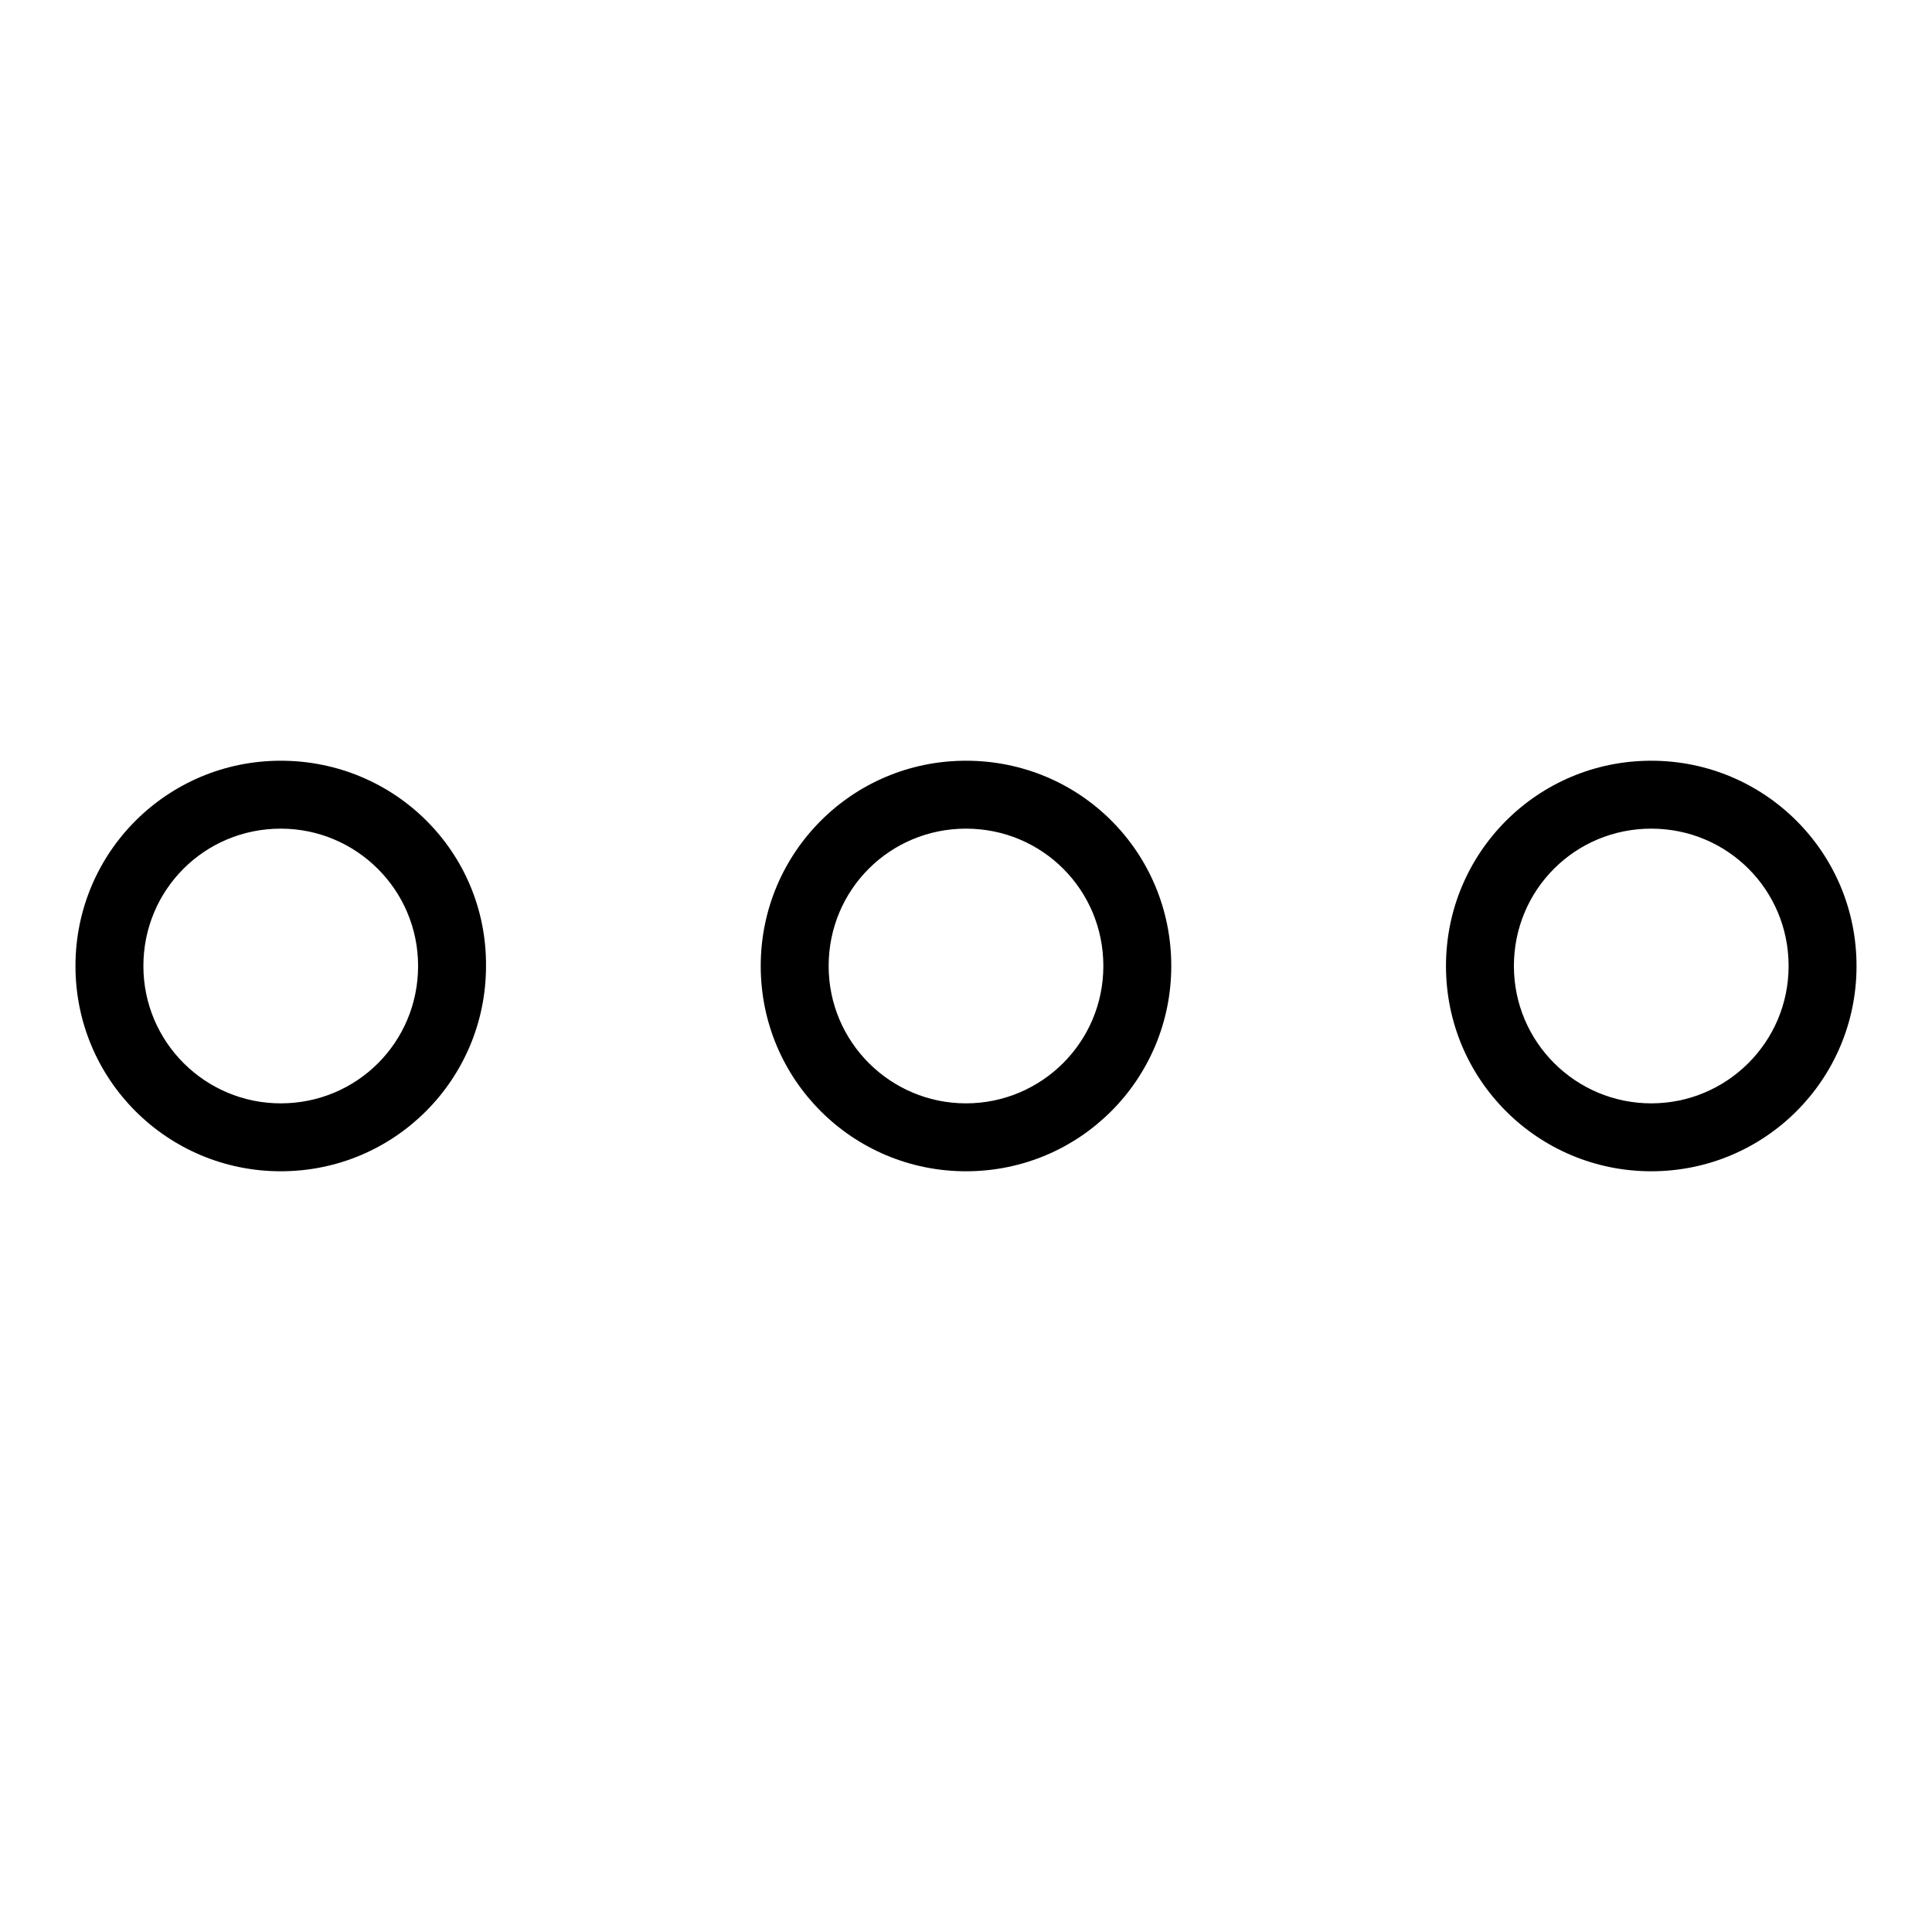 <?xml version="1.0" encoding="utf-8"?>
<!-- Svg Vector Icons : http://www.onlinewebfonts.com/icon -->
<!DOCTYPE svg PUBLIC "-//W3C//DTD SVG 1.1//EN" "http://www.w3.org/Graphics/SVG/1.1/DTD/svg11.dtd">
<svg version="1.1" xmlns="http://www.w3.org/2000/svg" xmlns:xlink="http://www.w3.org/1999/xlink" x="0px" y="0px" viewBox="0 0 256 256" enable-background="new 0 0 256 256" xml:space="preserve">
<g><g><path fill="#000000" d="M128,100.8c-15.1,0-27.2,12.2-27.2,27.2c0,15.1,12.2,27.2,27.2,27.2c15.1,0,27.2-12.2,27.2-27.2C155.2,112.9,143.1,100.8,128,100.8z M128,146.2c-10,0-18.2-8.1-18.2-18.2s8.1-18.2,18.2-18.2s18.2,8.1,18.2,18.2S138,146.2,128,146.2z"/><path fill="#000000" d="M218.8,100.8c-15.1,0-27.2,12.2-27.2,27.2c0,15.1,12.2,27.2,27.2,27.2S246,143.1,246,128C246,112.9,233.8,100.8,218.8,100.8z M218.8,146.2c-10,0-18.2-8.1-18.2-18.2s8.1-18.2,18.2-18.2s18.2,8.1,18.2,18.2S228.8,146.2,218.8,146.2z"/><path fill="#000000" d="M37.2,100.8C22.2,100.8,10,112.9,10,128c0,15.1,12.2,27.2,27.2,27.2c15.1,0,27.2-12.2,27.2-27.2C64.5,112.9,52.3,100.8,37.2,100.8z M37.2,146.2c-10,0-18.2-8.1-18.2-18.2s8.1-18.2,18.2-18.2c10,0,18.2,8.1,18.2,18.2S47.3,146.2,37.2,146.2z"/></g></g>
</svg>